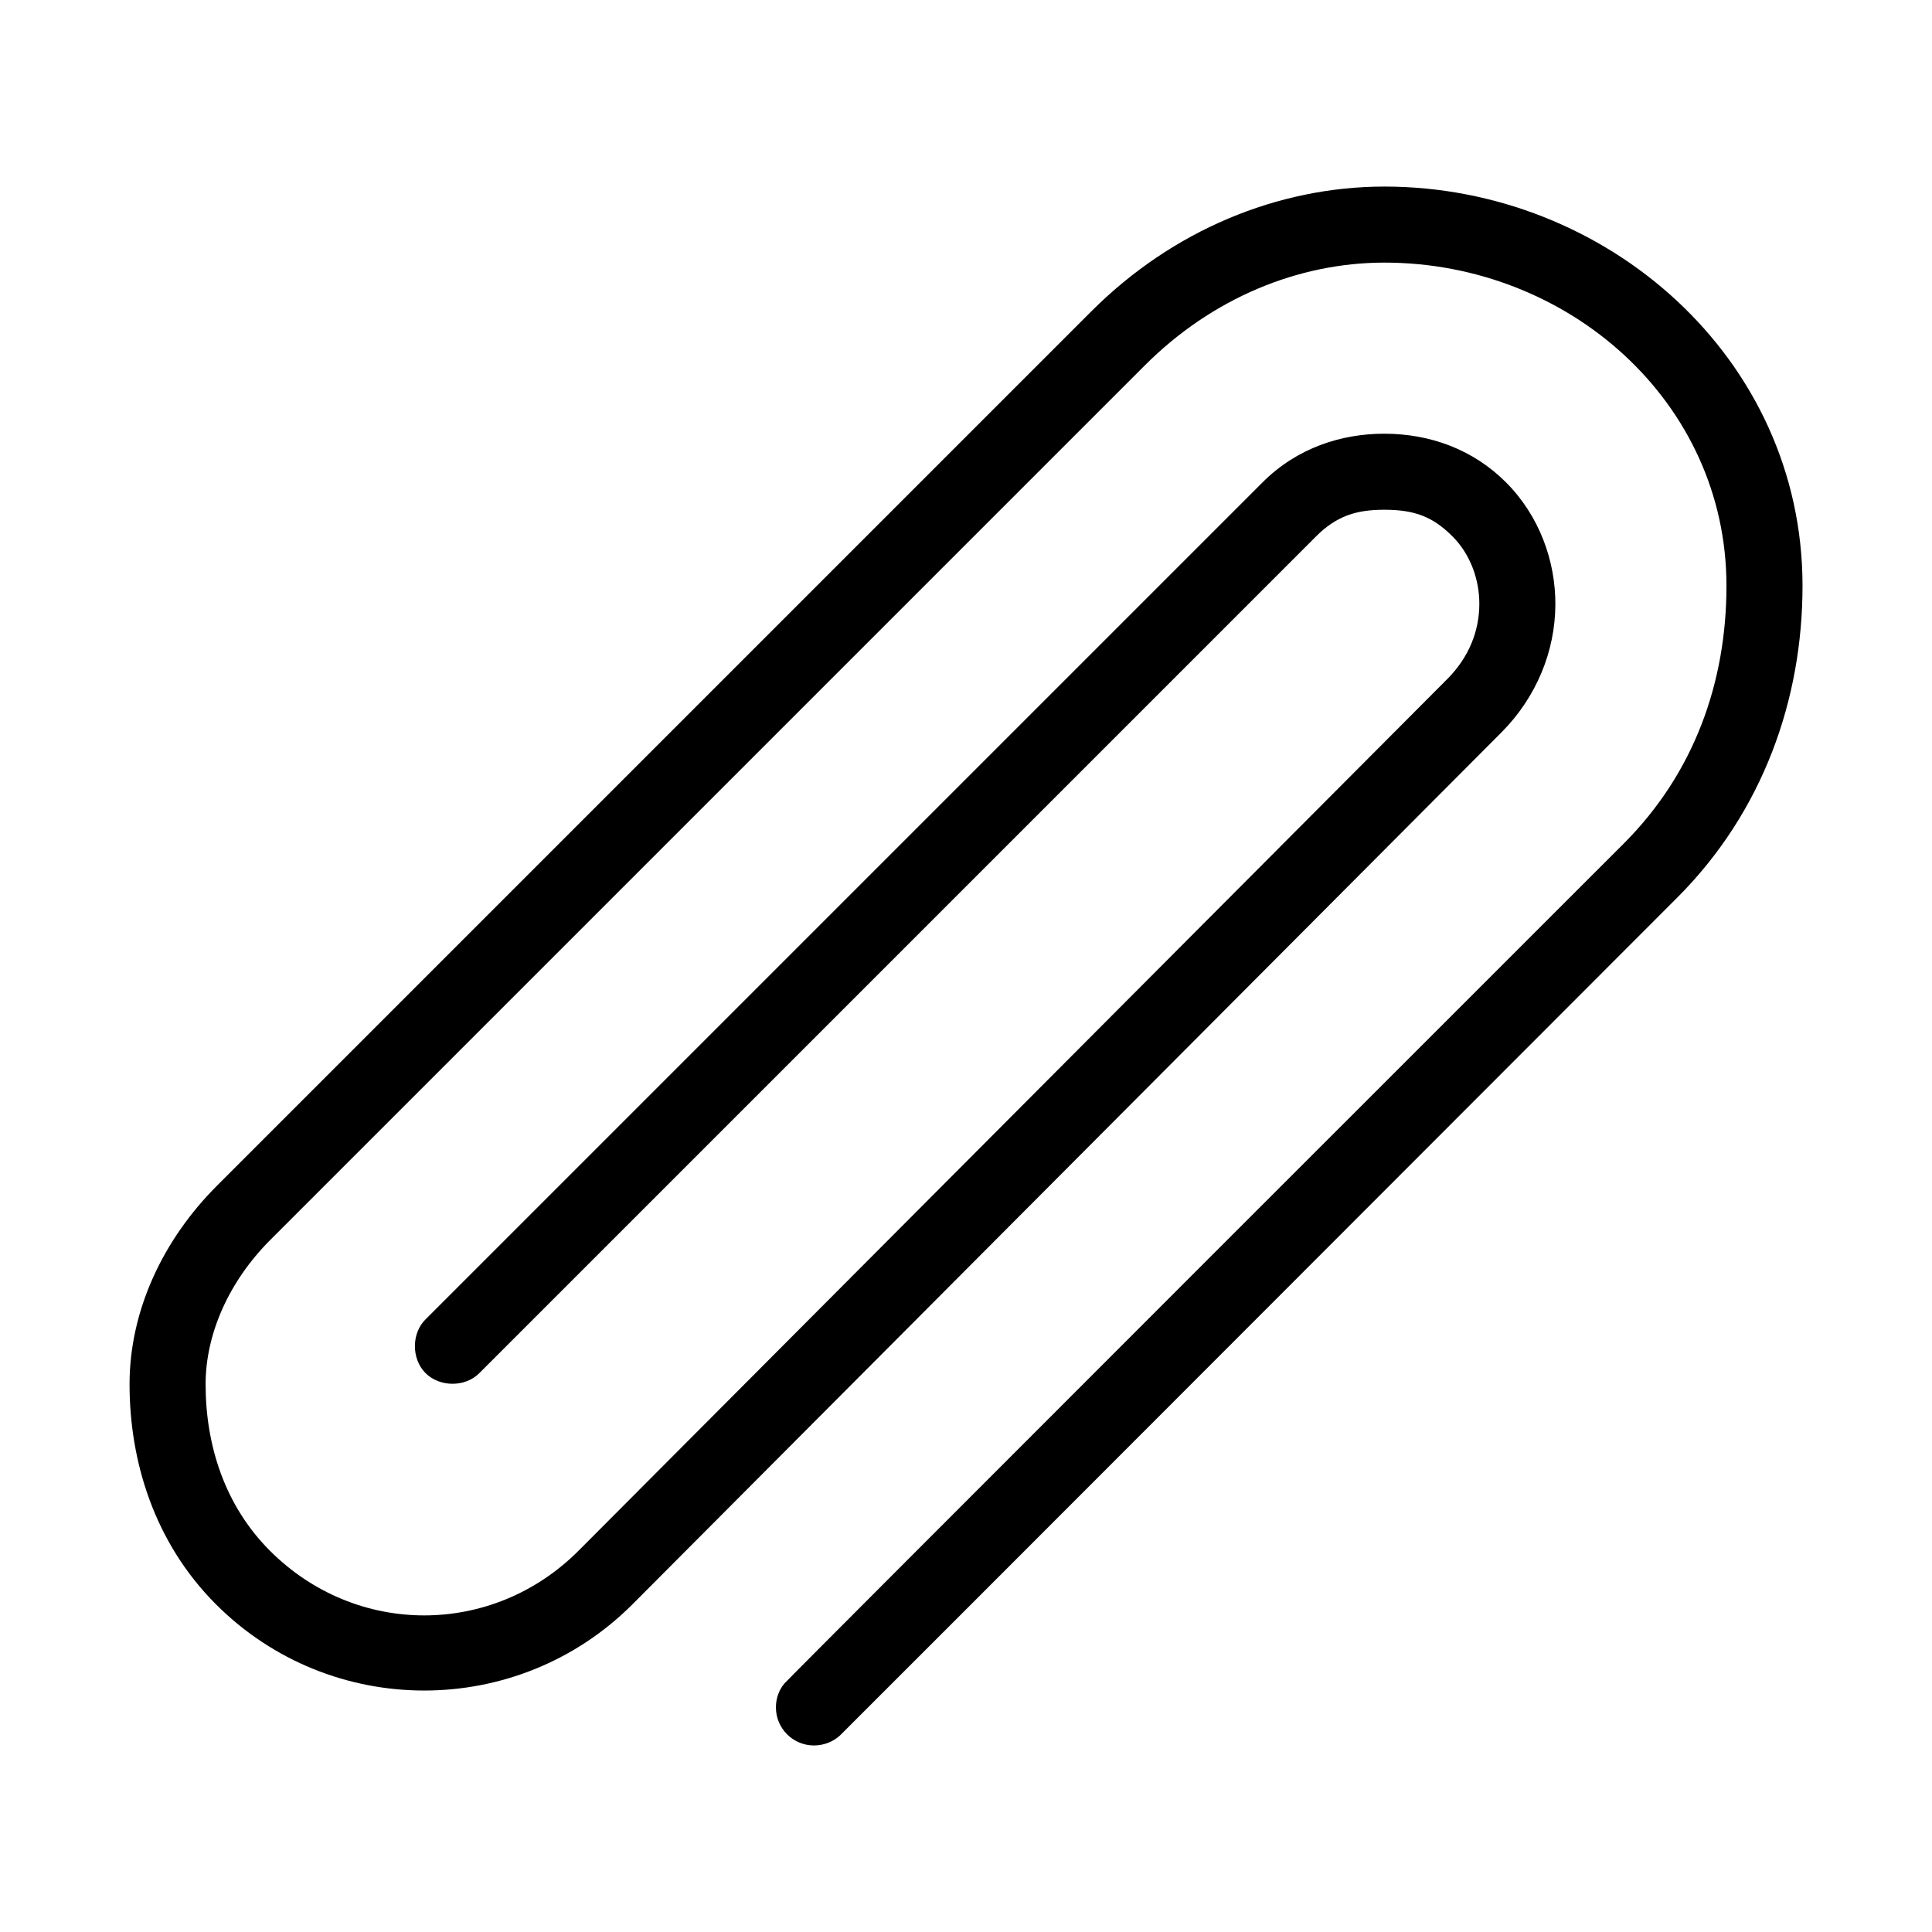 <?xml version="1.0" encoding="UTF-8"?>
<!-- Uploaded to: SVG Repo, www.svgrepo.com, Generator: SVG Repo Mixer Tools -->
<svg fill="#000000" width="800px" height="800px" version="1.1" viewBox="144 144 512 512" xmlns="http://www.w3.org/2000/svg">
 <path d="m510.84 193.44c-28.312 0.035-56.188 11.633-77.617 33.062l-231.75 231.75c-14.227 14.227-23.141 33.027-23.141 52.582 0 20.457 6.57 41.945 22.828 58.254 30.465 30.559 80.059 30.562 110.52 0 76.746-76.992 153.43-153.97 230.18-230.96 9.387-9.418 14.262-21.629 14.328-33.852 0.062-11.621-4.238-23.57-13.066-32.43-8.723-8.75-20.184-12.91-32.277-12.91-11.281 0-23.051 3.684-32.273 12.91l-221.68 221.68c-3.871 3.68-3.914 10.527-0.156 14.328 3.758 3.797 10.602 3.832 14.328 0l221.68-221.68c5.477-5.484 10.746-7.086 18.102-7.086 7.996 0 12.848 1.809 18.105 7.086 4.68 4.695 7.121 11.383 7.086 17.949-0.039 7.09-2.711 14.027-8.5 19.836-76.75 76.992-153.43 153.97-230.18 230.96-22.828 22.902-59.039 22.902-81.867 0-11.918-11.953-17.004-27.879-17.004-44.086 0-13.379 6.227-27.324 17.16-38.258l231.75-231.75c17.852-17.852 40.668-27.207 63.445-27.234 48.766 0 90.688 36.898 90.688 85.648 0 25.441-8.465 49.555-27.238 68.328 0 0-221.26 221.15-222.46 222.62-1.418 1.734-2.203 3.879-2.203 6.297 0 5.566 4.512 10.078 10.078 10.078 2.652 0 5.129-1.004 6.926-2.676 1.215-1.129 221.83-221.99 221.83-221.99 22.801-22.801 33.223-52.645 33.223-82.656 0-60.301-51.805-105.8-110.84-105.8z"/>
</svg>
